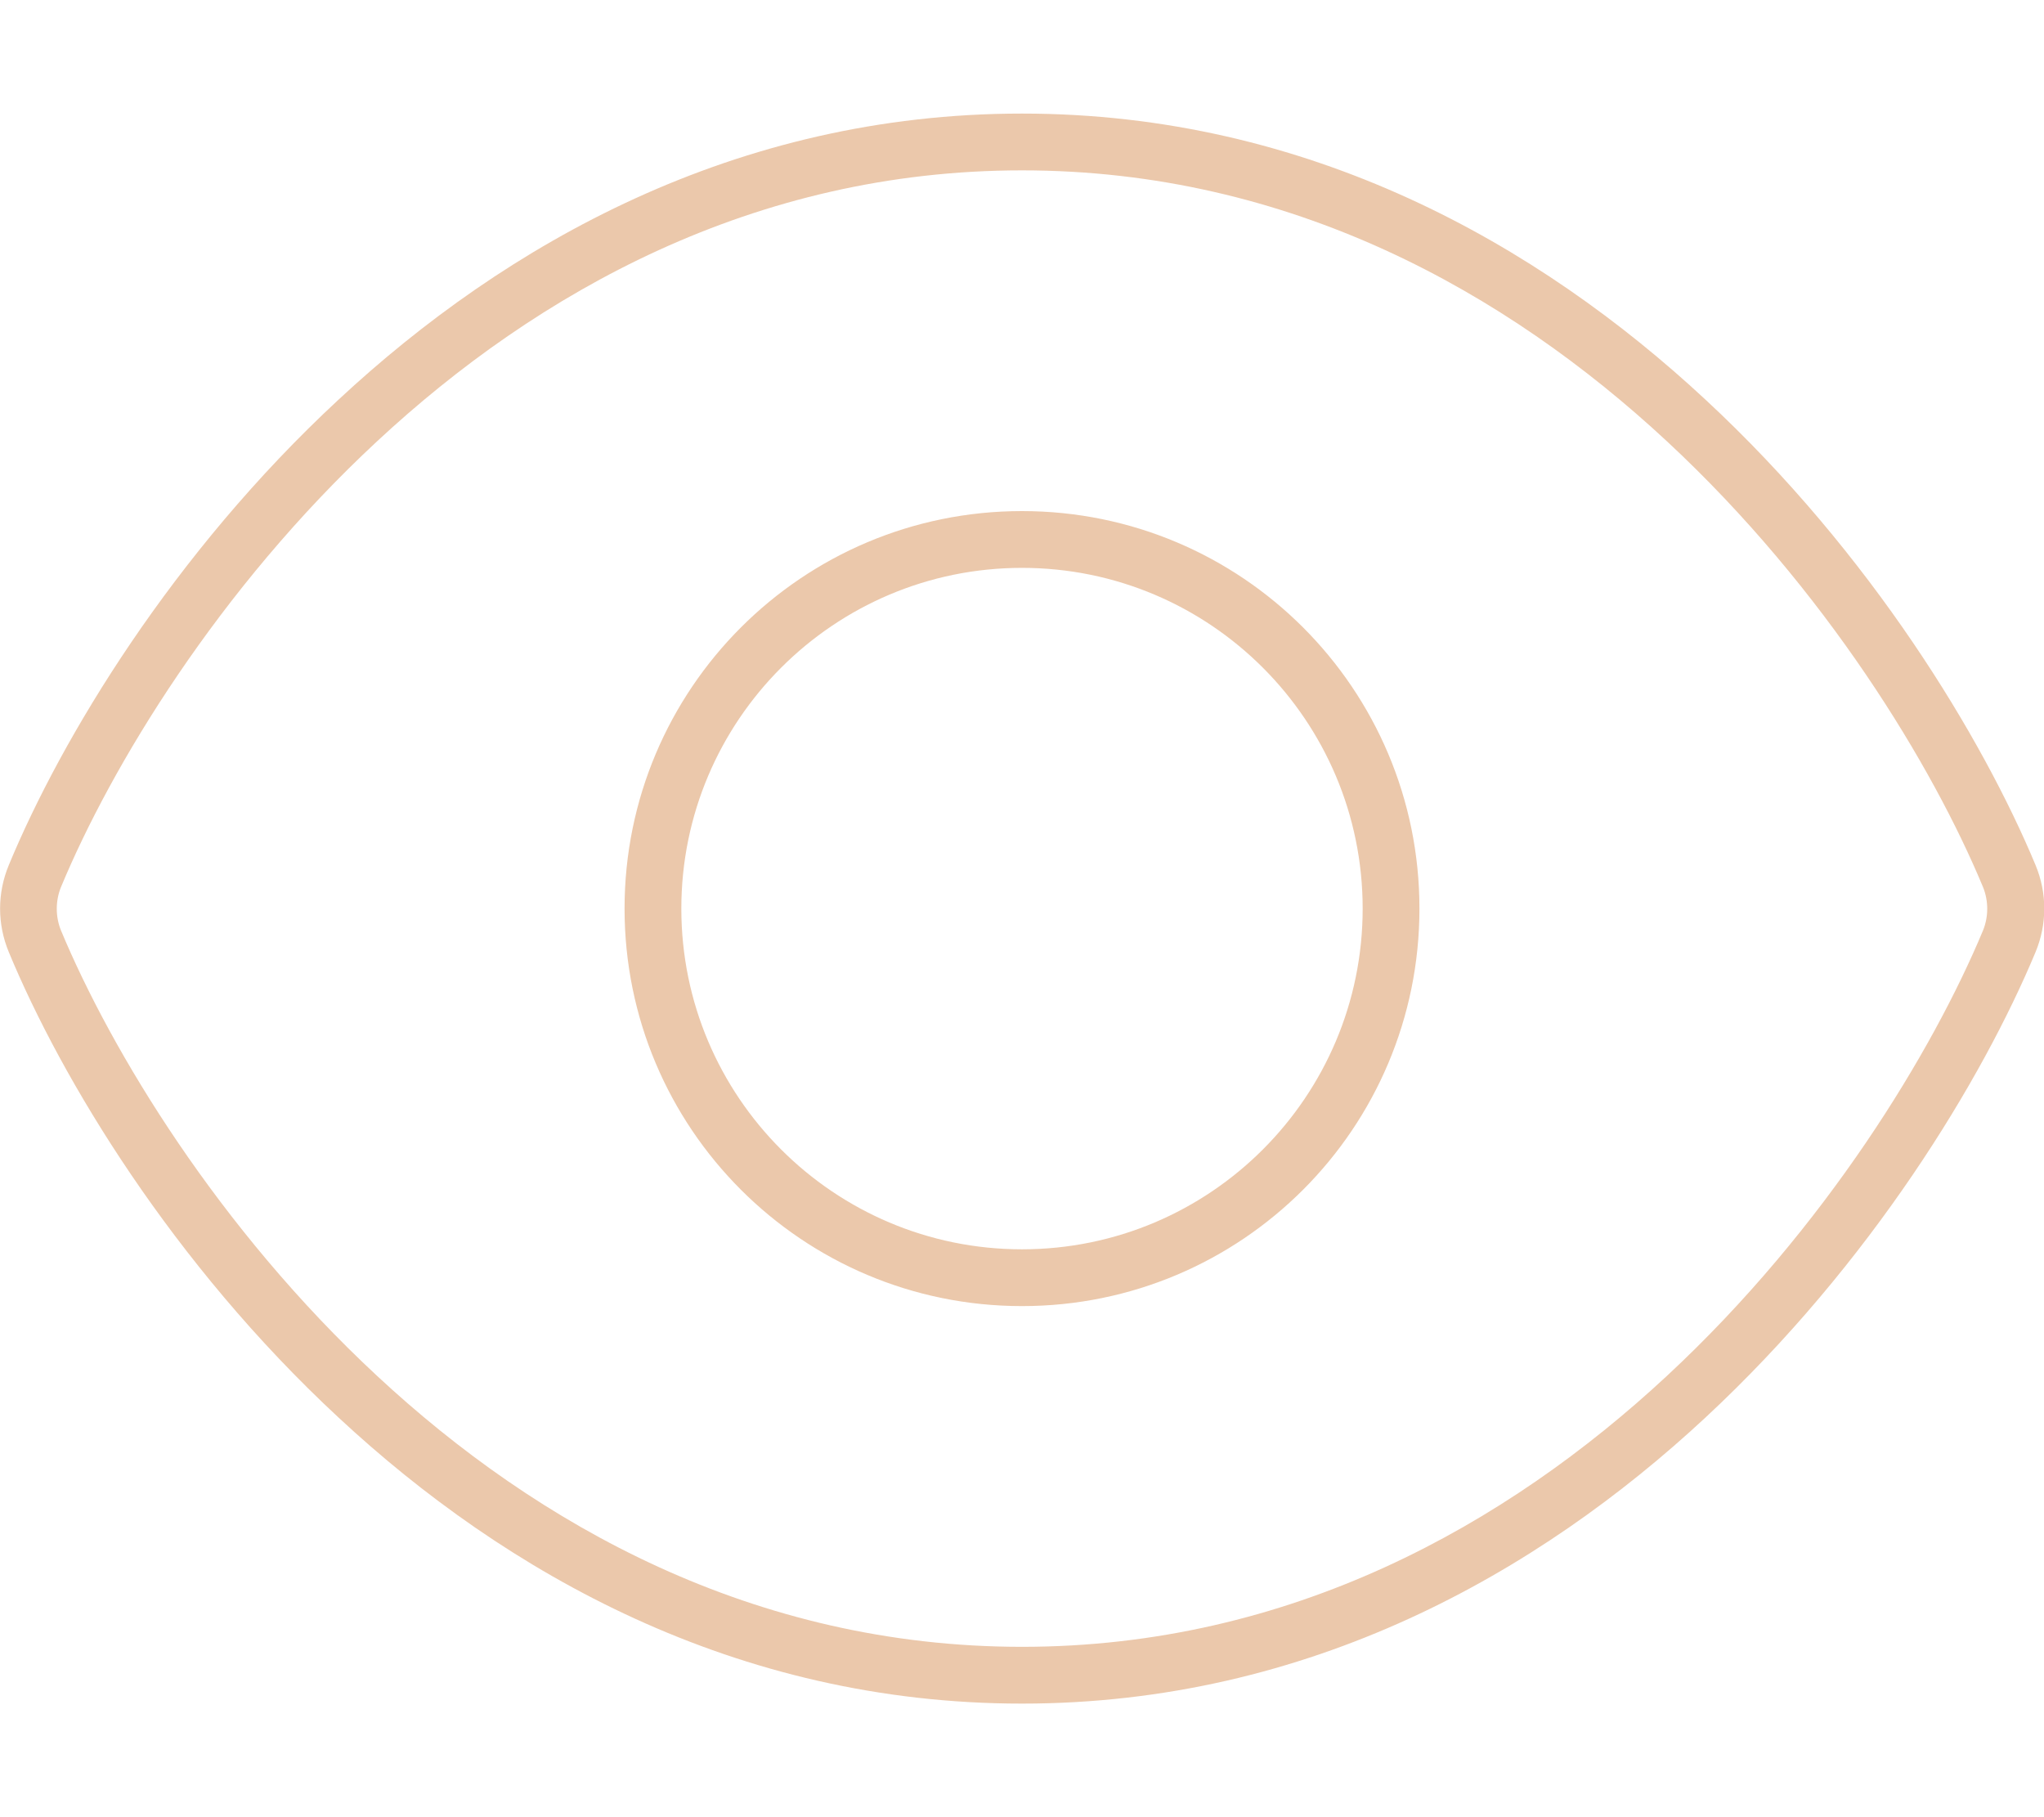 <svg xmlns="http://www.w3.org/2000/svg" xmlns:xlink="http://www.w3.org/1999/xlink" id="Layer_1" x="0px" y="0px" viewBox="0 0 576 512" style="enable-background:new 0 0 576 512;" xml:space="preserve"><style type="text/css">	.st0{fill:#EBC8AB;}</style><path class="st0" d="M106.3,124.3C151.4,82.4,212.4,48,288,48s136.6,34.4,181.7,76.3c44.9,41.7,75,91.7,89.1,125.6 c1.6,3.9,1.6,8.4,0,12.3c-14.1,33.8-44.2,83.8-89.1,125.5C424.6,429.6,363.6,464,288,464s-136.6-34.4-181.7-76.3 C61.4,346,31.3,296,17.2,262.2c-1.6-3.9-1.6-8.4,0-12.3C31.3,216,61.4,166,106.3,124.3z M288,32c-80.8,0-145.5,36.8-192.6,80.6 C48.6,156,17.3,208,2.5,243.7c-3.3,7.9-3.3,16.7,0,24.6C17.3,304,48.6,356,95.4,399.4C142.5,443.2,207.2,480,288,480 s145.5-36.8,192.6-80.6c46.8-43.5,78.1-95.4,93-131.1c3.3-7.9,3.3-16.7,0-24.6c-14.9-35.7-46.2-87.7-93-131.1 C433.5,68.8,368.8,32,288,32z M192,256c0-53,43-96,96-96s96,43,96,96s-43,96-96,96S192,309,192,256z M400,256 c0-61.9-50.1-112-112-112s-112,50.1-112,112s50.1,112,112,112S400,317.9,400,256z"></path></svg>